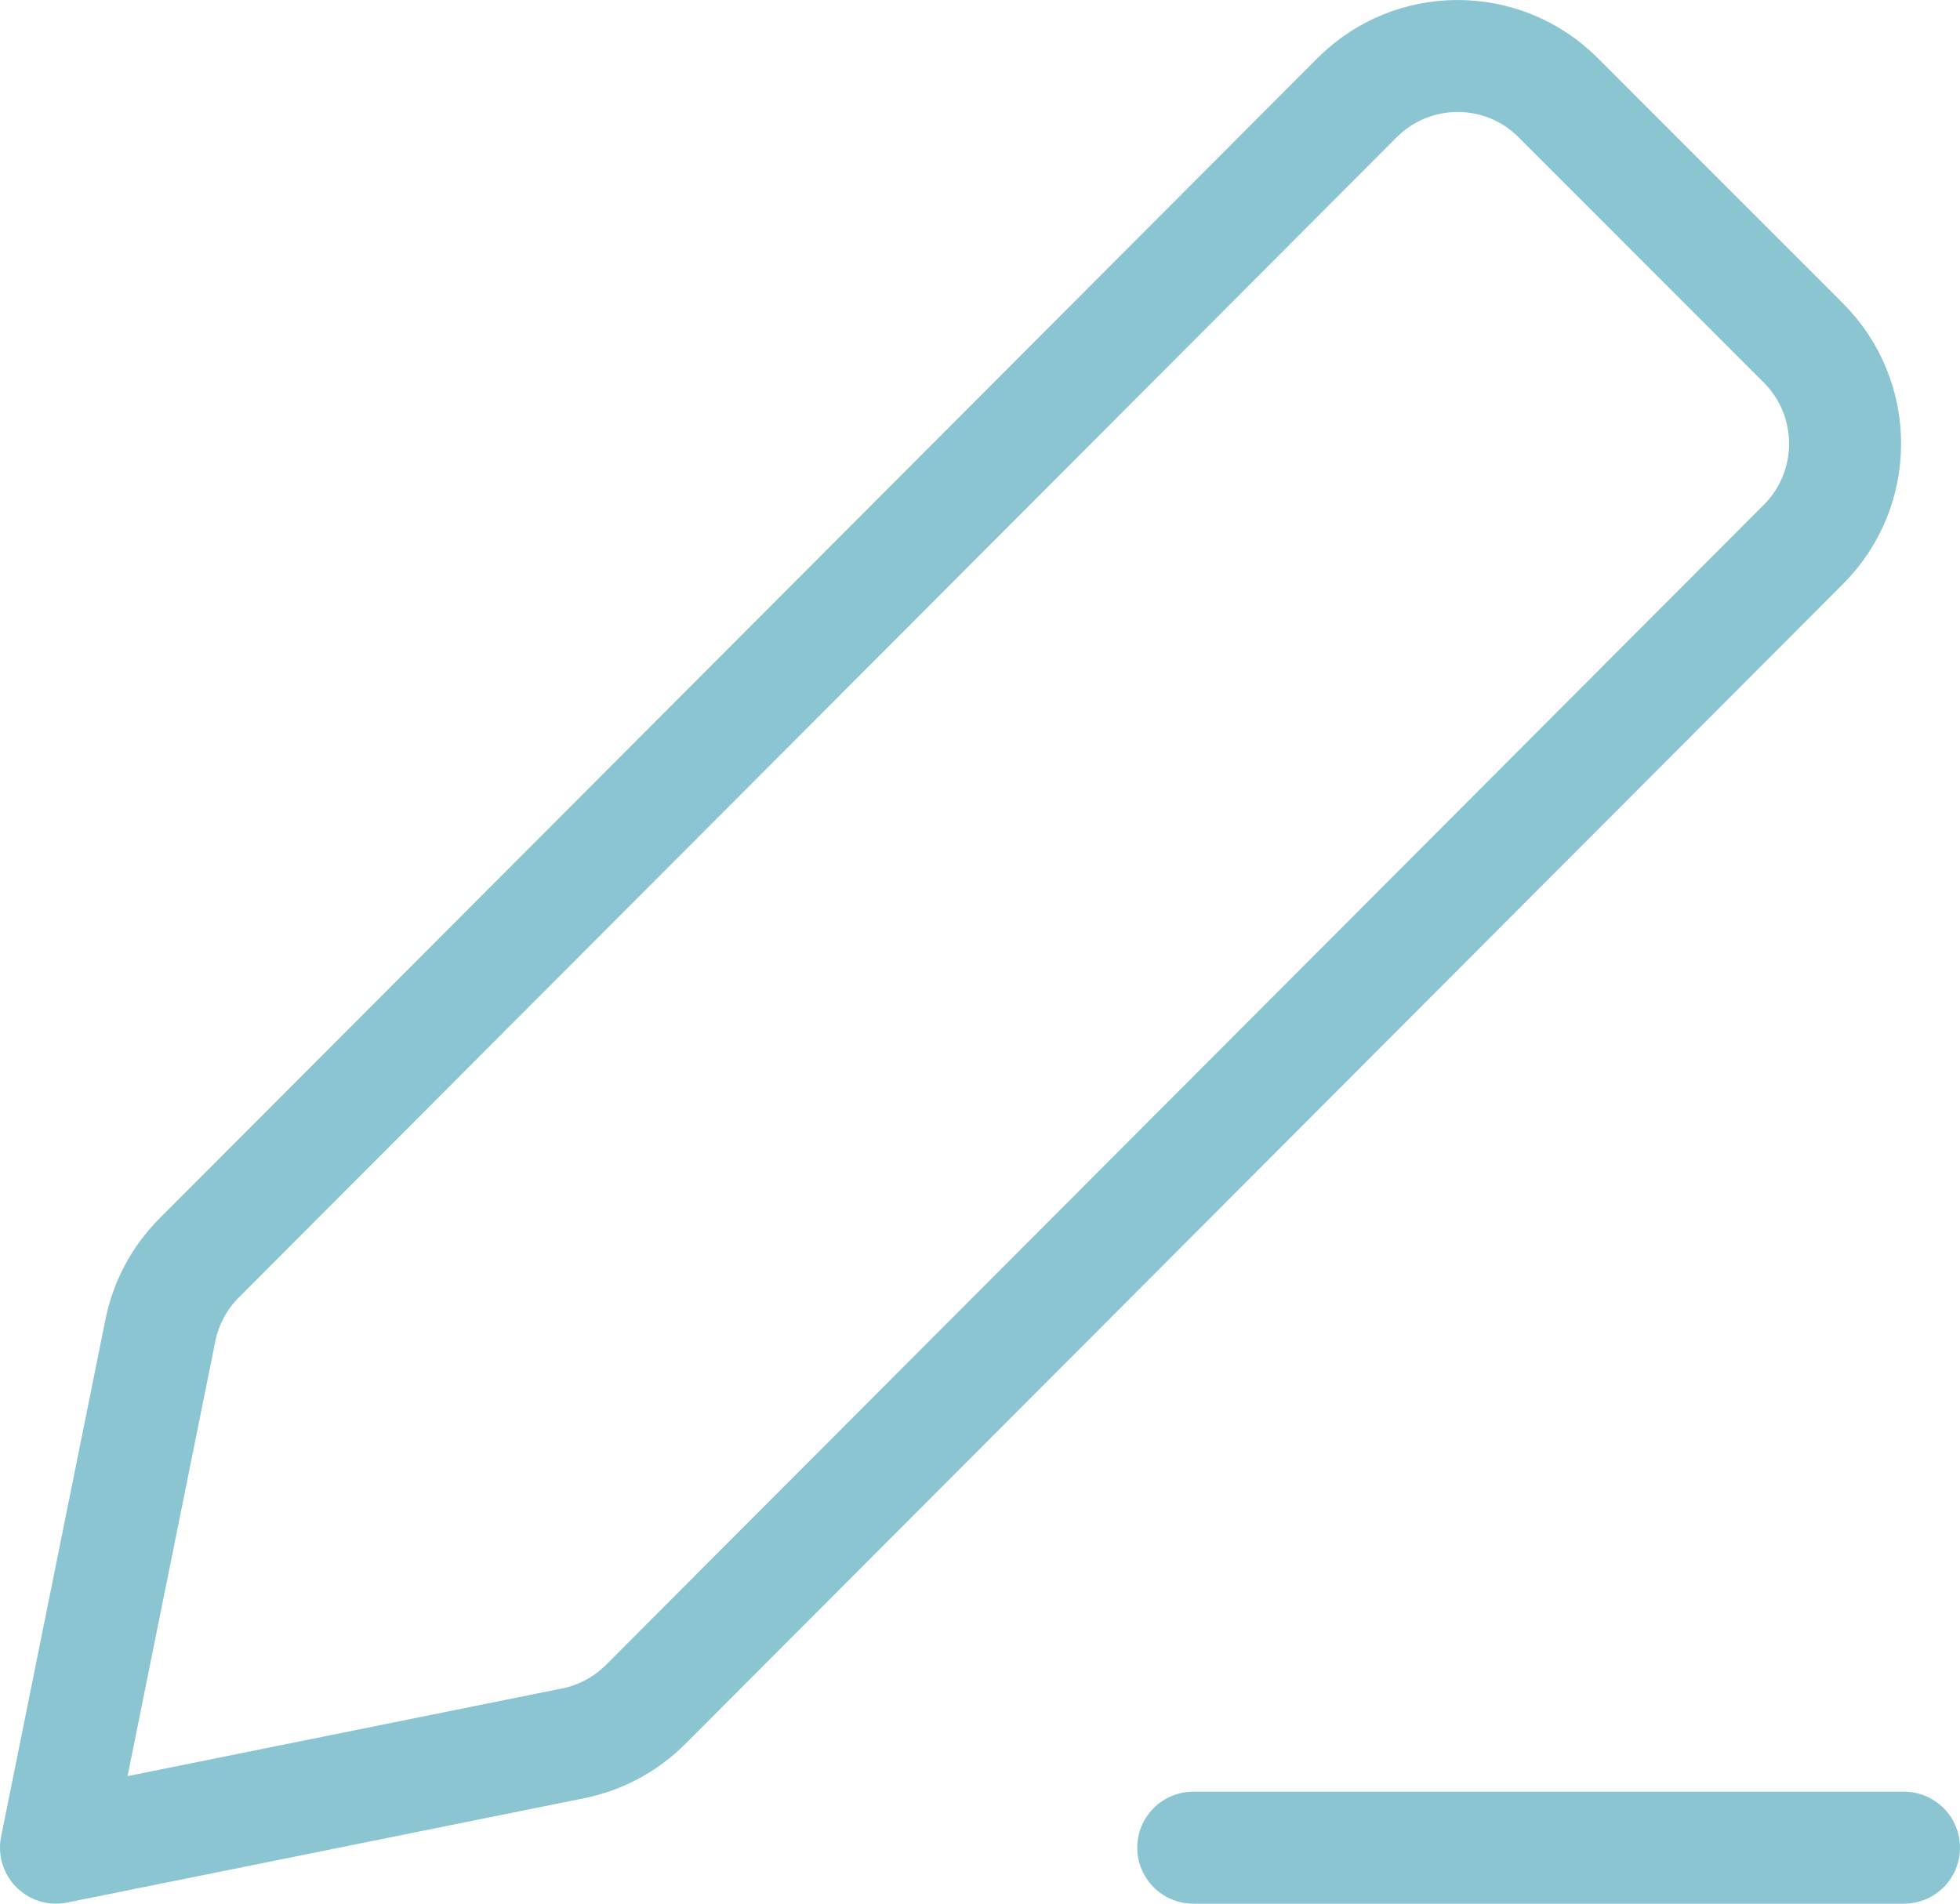 <svg width="35" height="34" viewBox="0 0 35 34" fill="none" xmlns="http://www.w3.org/2000/svg">
<path d="M21.308 33H34M1 33L10.236 31.136C10.726 31.037 11.176 30.795 11.53 30.441L32.205 9.722C33.196 8.728 33.196 7.118 32.203 6.125L27.824 1.744C26.832 0.752 25.225 0.752 24.234 1.745L3.557 22.467C3.204 22.82 2.963 23.27 2.864 23.76L1 33Z" stroke="#8BC5D2" stroke-width="2" stroke-linecap="round" stroke-linejoin="round"/>
</svg>